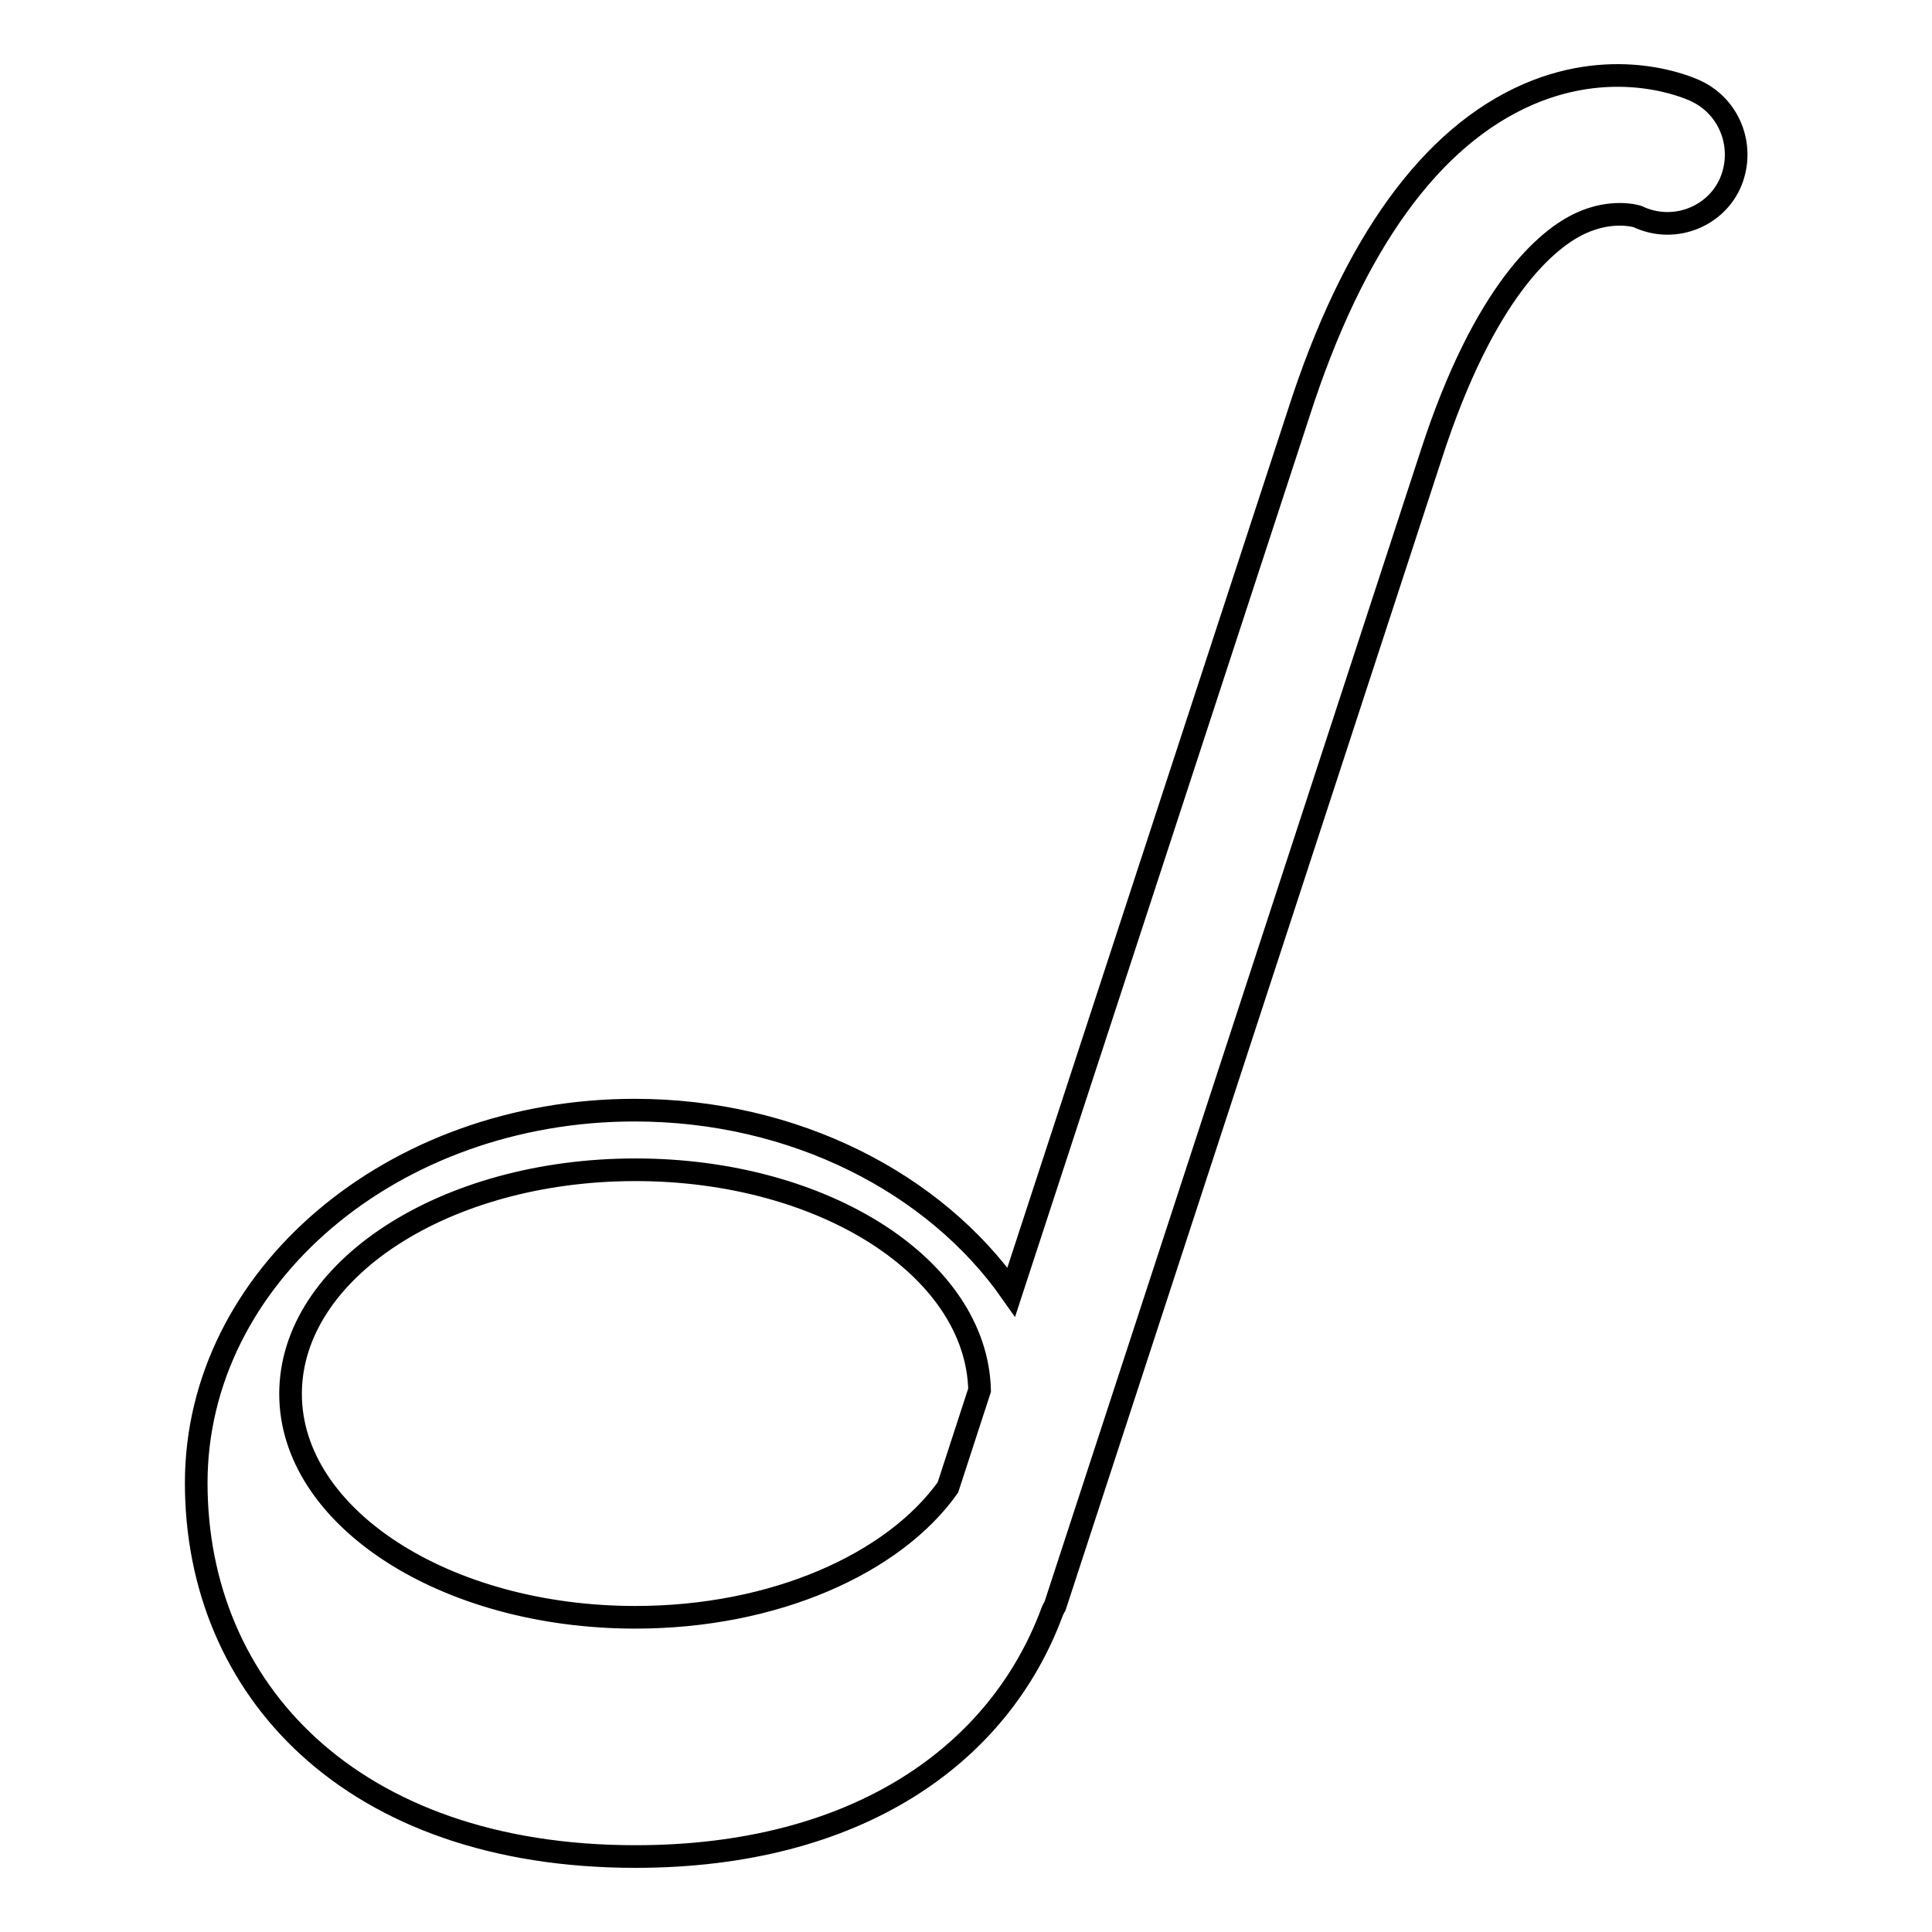 <?xml version="1.0" encoding="utf-8"?>
<!-- Svg Vector Icons : http://www.onlinewebfonts.com/icon -->
<!DOCTYPE svg PUBLIC "-//W3C//DTD SVG 1.1//EN" "http://www.w3.org/Graphics/SVG/1.1/DTD/svg11.dtd">
<svg version="1.1" xmlns="http://www.w3.org/2000/svg" xmlns:xlink="http://www.w3.org/1999/xlink" x="0px" y="0px" viewBox="0 0 256 256" enable-background="new 0 0 256 256" xml:space="preserve">
<g><g><g><path stroke-width="3" fill-opacity="0" stroke="#000000"  d="M224.8,12.1c-1-0.5-10.5-4.7-22.3,0.4c-12.9,5.6-23.2,19.8-30.4,42.2L134,171.2c-10.1-14.4-28.7-24.1-49.9-24.1C52,147.1,26,169.2,26,196.5c0,27.3,20.5,49.5,58.2,49.5c29.4,0,48.2-13.5,55.2-32.4c0.1-0.3,0.3-0.6,0.4-0.8l49.8-152.4c7.1-22,15.5-28.8,19.8-30.8c4.3-2,7.6-0.9,7.6-0.9c0,0,0,0,0,0c4.6,2.2,10.1,0.2,12.2-4.3C231.3,19.8,229.4,14.3,224.8,12.1z M38.5,184.7c0-16.4,20.4-29.7,45.7-29.7c25,0,45.2,13,45.6,29.2l-4.2,12.9c-7.2,10.1-23,17.2-41.4,17.2C58.9,214.3,38.5,201,38.5,184.7z"/></g><g></g><g></g><g></g><g></g><g></g><g></g><g></g><g></g><g></g><g></g><g></g><g></g><g></g><g></g><g></g></g></g>
</svg>